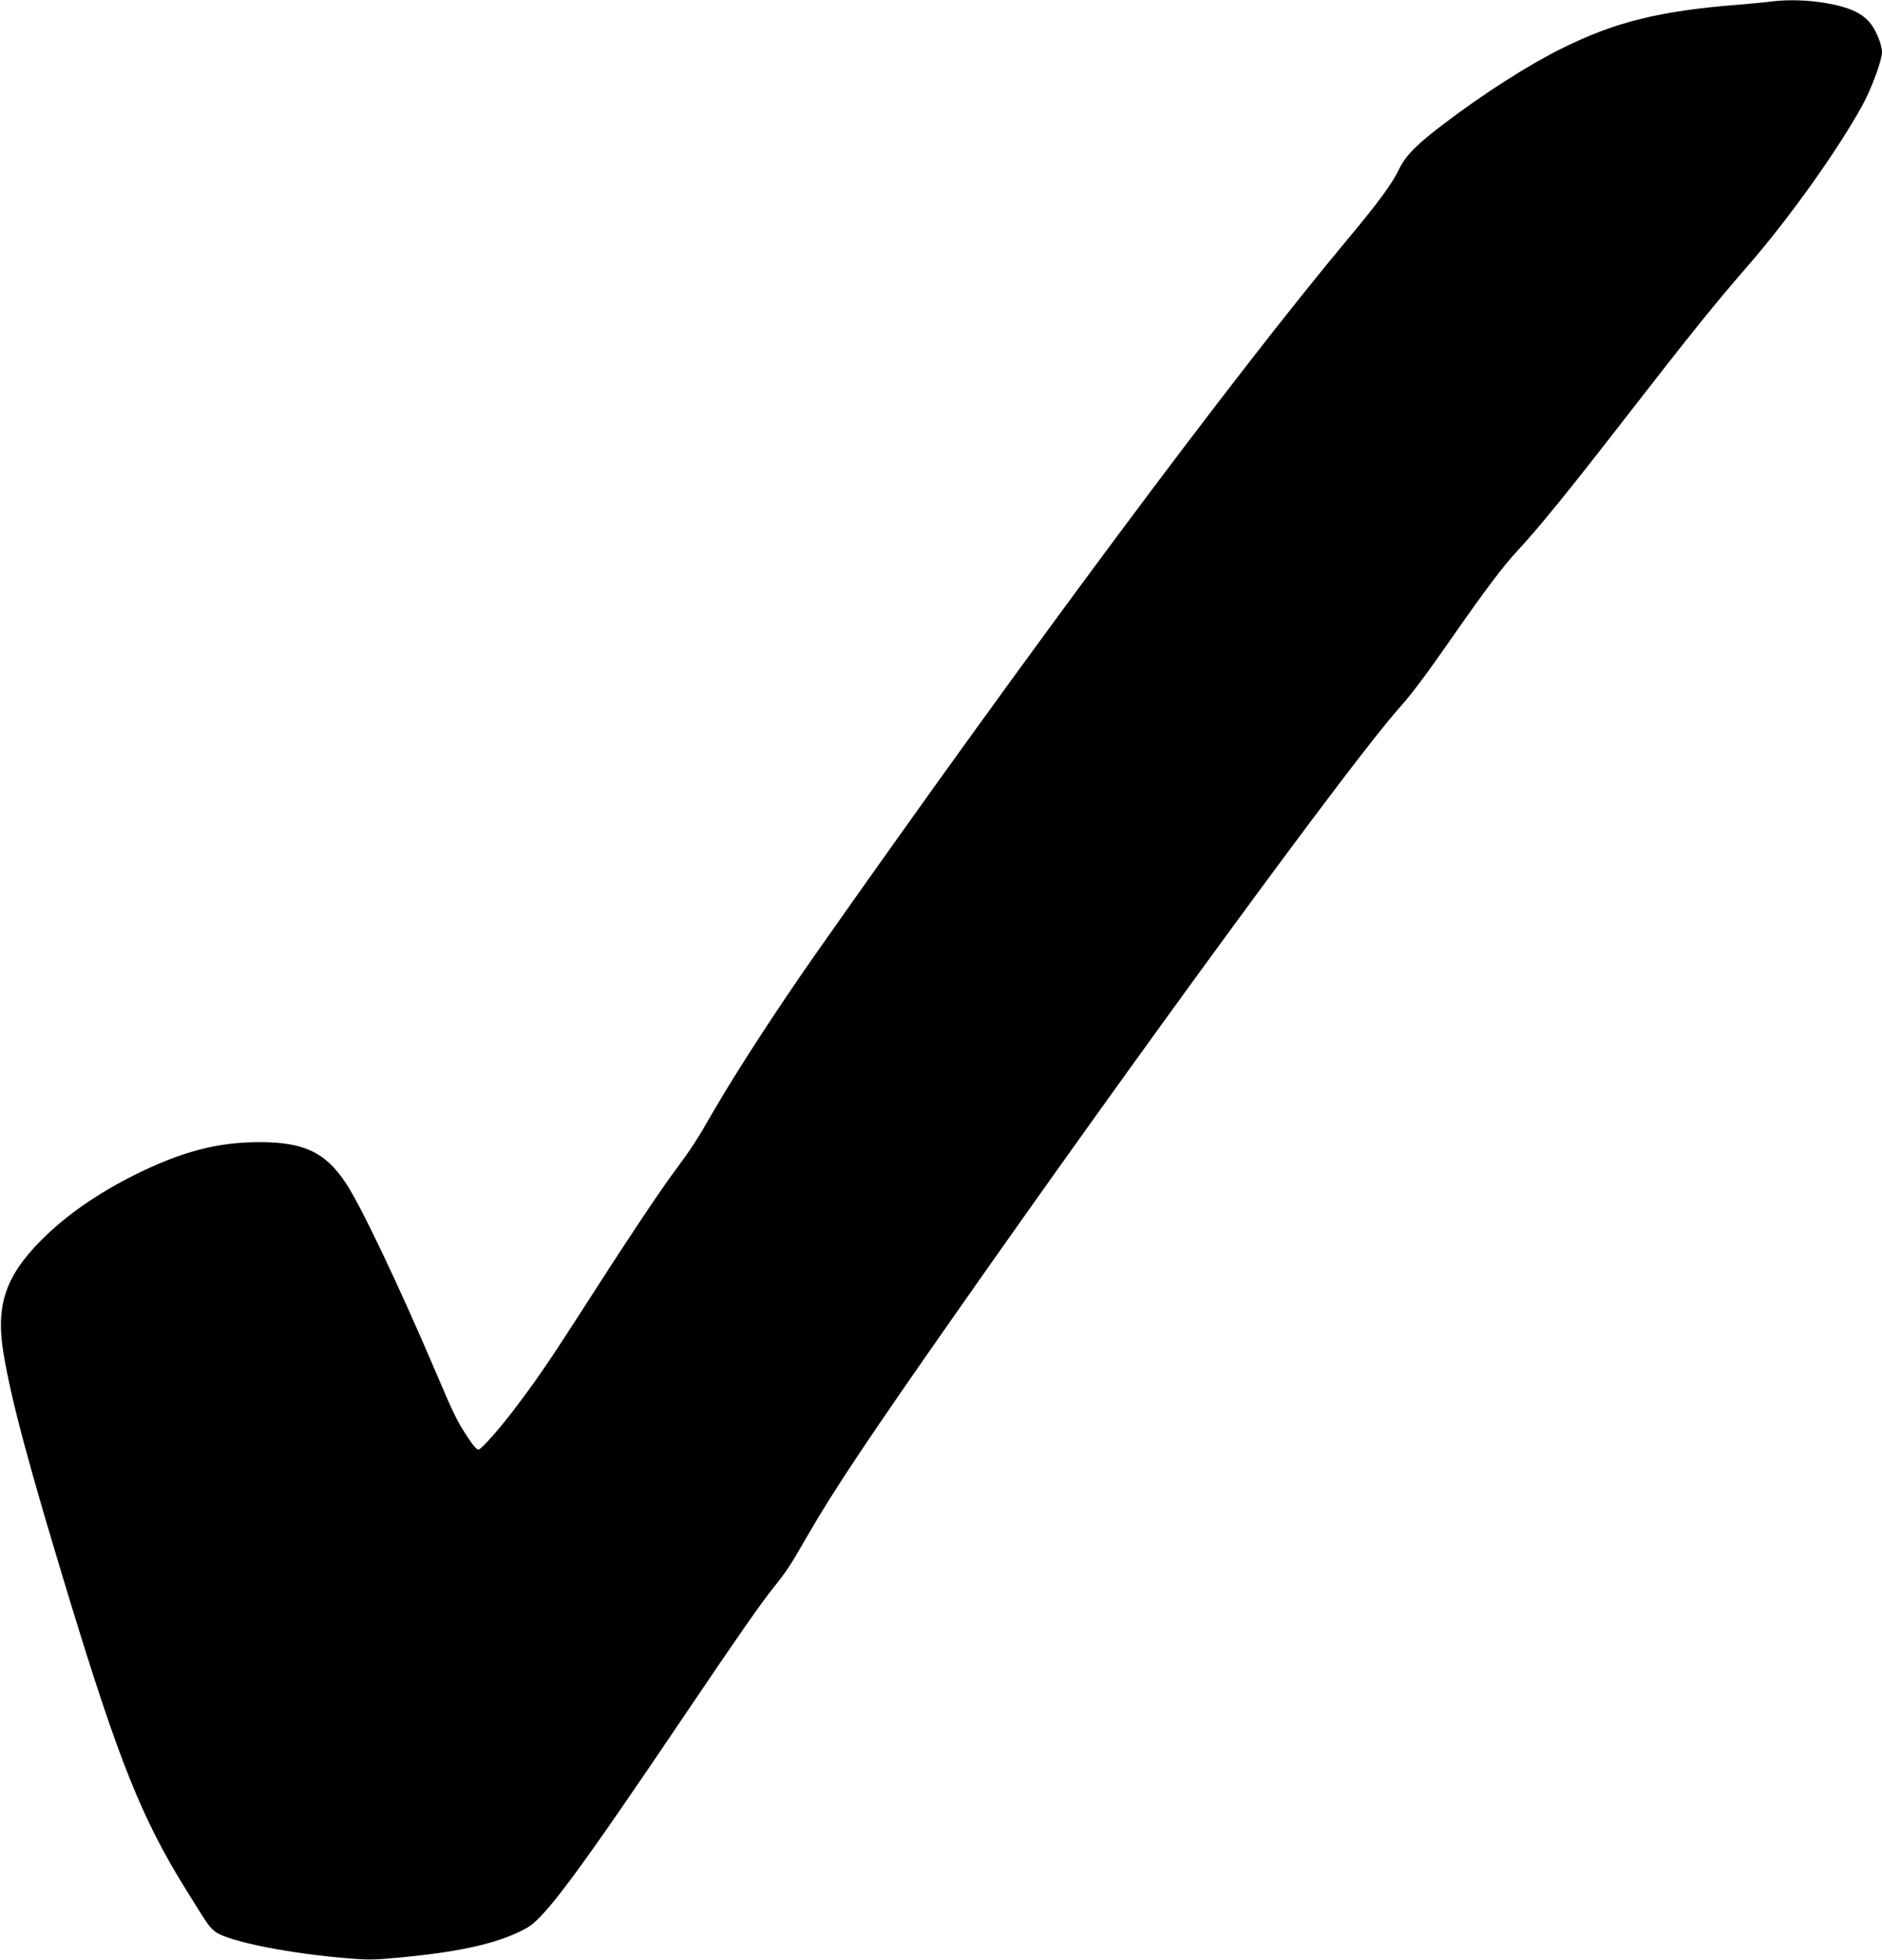 <?xml version="1.0" standalone="no"?>
<!DOCTYPE svg PUBLIC "-//W3C//DTD SVG 20010904//EN"
 "http://www.w3.org/TR/2001/REC-SVG-20010904/DTD/svg10.dtd">
<svg version="1.0" xmlns="http://www.w3.org/2000/svg"
 width="1230pt" height="1280pt" viewBox="0 0 1230 1280"
 preserveAspectRatio="xMidYMid meet">
<g transform="translate(0,1280) scale(0.1,-0.1)"
fill="#000000" stroke="none">
<path d="M11575 12790 c-33 -5 -125 -13 -205 -20 -528 -41 -818 -114 -1172
-291 -214 -107 -499 -289 -755 -483 -182 -137 -256 -211 -299 -301 -46 -95
-132 -213 -330 -450 -766 -916 -2102 -2711 -3479 -4670 -252 -359 -524 -777
-670 -1030 -111 -193 -144 -244 -262 -403 -92 -123 -331 -482 -603 -907 -194
-302 -288 -441 -417 -611 -107 -144 -234 -288 -255 -292 -11 -2 -35 25 -71 80
-71 108 -89 145 -214 438 -231 542 -484 1074 -581 1220 -134 203 -274 270
-565 270 -277 0 -508 -61 -817 -214 -244 -122 -451 -266 -610 -426 -235 -236
-299 -427 -247 -740 52 -313 171 -753 437 -1625 315 -1031 467 -1410 745
-1860 156 -252 164 -264 205 -294 86 -62 480 -141 865 -172 130 -11 175 -10
335 5 415 39 666 98 837 196 118 68 341 370 1043 1410 324 480 483 708 565
810 85 106 110 143 220 335 171 297 397 636 964 1445 1183 1689 2603 3627
2901 3960 93 105 171 209 360 480 200 287 323 451 415 550 143 153 333 387
735 905 400 515 554 706 770 955 267 306 582 746 748 1045 61 109 132 300 132
354 0 51 -41 149 -81 195 -56 64 -138 100 -281 125 -119 21 -251 25 -363 11z"/>
</g>
</svg>
